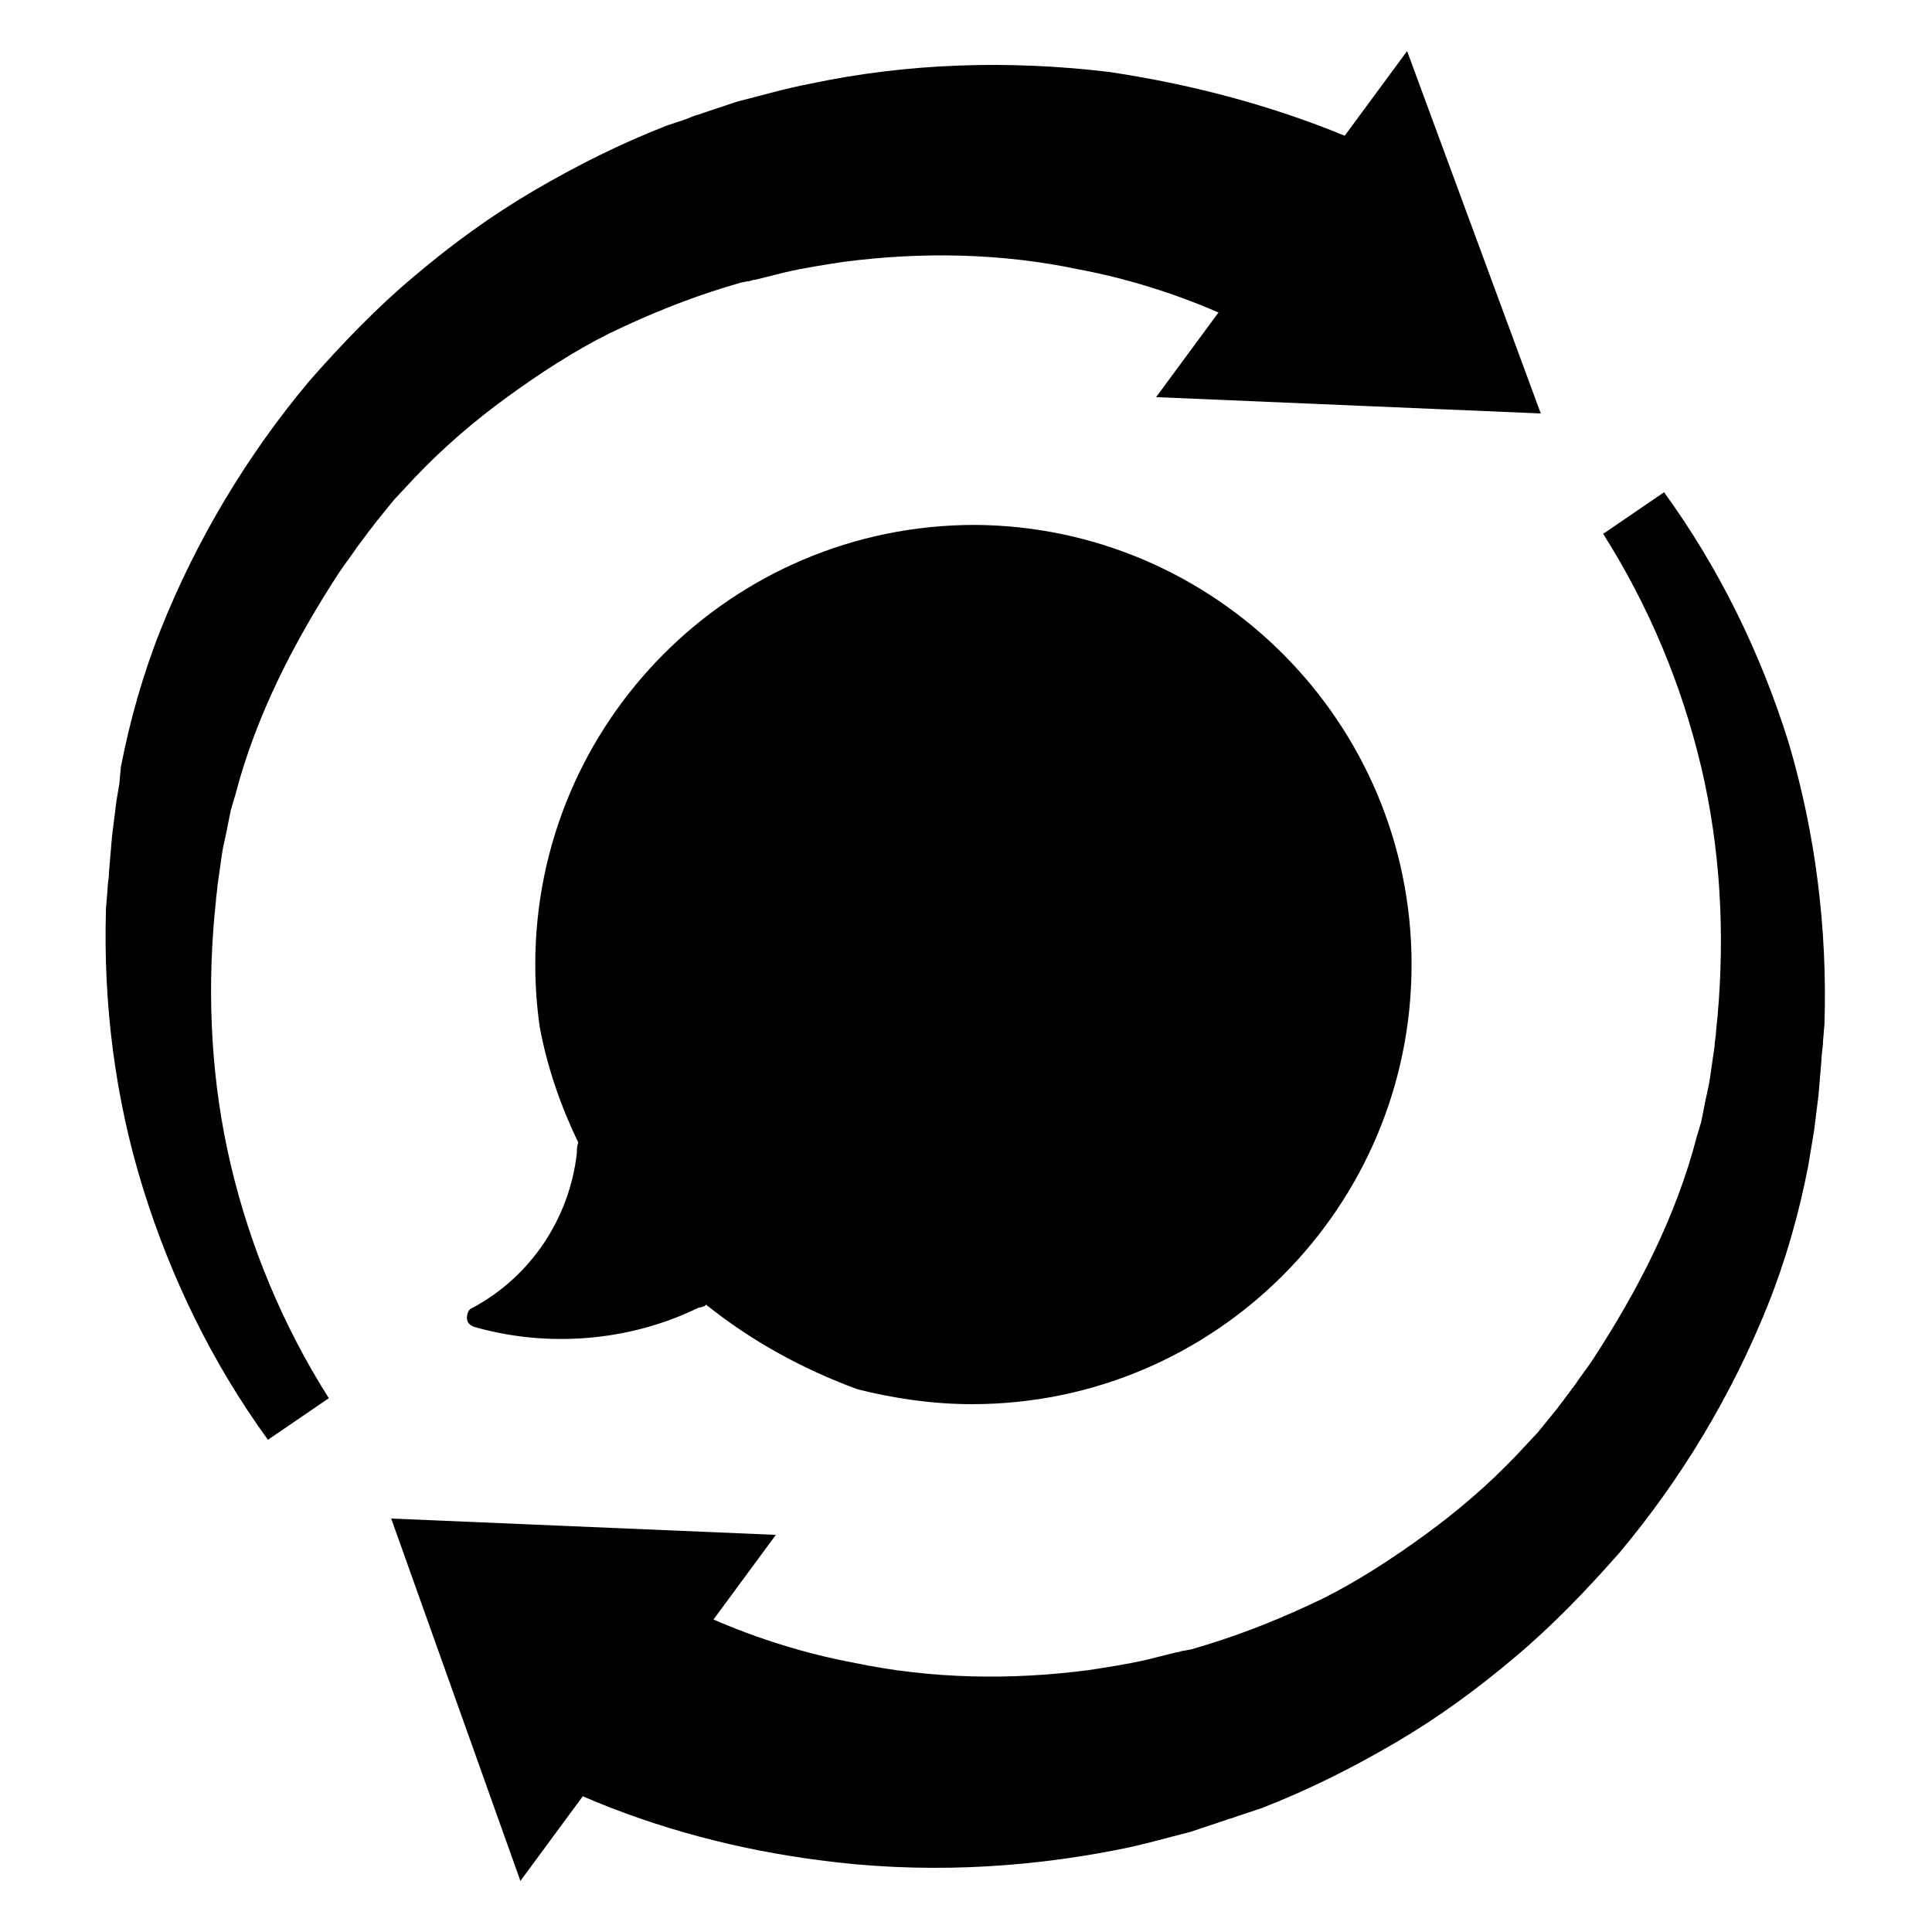 <?xml version="1.0" encoding="UTF-8"?>
<!-- Uploaded to: ICON Repo, www.iconrepo.com, Generator: ICON Repo Mixer Tools -->
<svg fill="#000000" width="800px" height="800px" version="1.1" viewBox="144 144 512 512" xmlns="http://www.w3.org/2000/svg">
 <g>
  <path d="m518.08 399.61c0 64.156-51.957 116.51-116.51 116.51-10.629 0-20.859-1.574-30.309-3.938-14.957-5.512-28.34-12.988-40.148-22.434l-0.395 0.395c-0.387-0.004-0.781 0.391-1.57 0.391-18.5 9.055-40.148 10.629-59.434 5.117-1.18-0.395-1.969-1.18-1.969-2.363 0-1.18 0.395-2.363 1.574-2.754 15.352-8.266 25.586-23.617 27.551-40.934 0-0.789 0-1.969 0.395-2.754-4.723-9.84-8.266-20.074-10.234-30.699-0.789-5.512-1.18-11.02-1.18-16.531 0-64.156 51.957-116.51 116.51-116.51 63.766 0.391 115.72 52.348 115.72 116.5z"/>
  <path d="m336.23 220.12 3.938-1.18 1.969-0.395c0.789 0 1.18-0.395 1.969-0.395l7.871-1.969c5.117-1.18 10.234-1.969 15.352-2.754 20.859-2.754 42.117-2.363 62.582 1.969 12.594 2.363 25.191 6.297 37 11.414l-16.531 22.434 101.94 4.328-35.426-96.035-16.531 22.434c-20.074-8.262-41.328-13.773-62.582-16.922-26.371-3.148-53.137-2.363-79.113 3.148-6.297 1.18-12.988 3.148-19.285 4.723l-9.445 3.148c-0.789 0.395-1.574 0.395-2.363 0.789l-1.969 0.785-4.723 1.574c-12.203 4.723-24.008 10.629-35.426 17.32-11.414 6.691-21.648 14.168-31.883 22.828-9.84 8.266-18.895 17.711-27.551 27.551-16.531 19.68-29.914 42.117-39.359 65.73-4.723 11.809-8.266 24.402-10.629 36.605l-0.395 4.332-0.789 4.727c-0.395 3.148-0.789 6.297-1.18 9.445l-0.789 9.445c0 1.574-0.395 3.148-0.395 4.723l-0.395 4.723c-0.781 25.191 2.367 50.379 9.848 74.391 7.477 24.008 18.5 46.445 33.062 66.52l16.137-11.02c-12.203-19.285-20.859-40.148-25.977-61.797-5.117-21.648-6.297-44.082-4.328-66.125l0.395-3.938c0-1.18 0.395-2.754 0.395-3.938l1.18-8.266c0.395-2.754 1.18-5.512 1.574-7.871l0.789-3.938 1.18-3.938c2.754-10.629 6.691-20.859 11.414-30.699s10.234-19.285 16.137-28.34c1.574-2.363 3.148-4.328 4.723-6.691l2.363-3.148c0.789-1.18 1.574-1.969 2.363-3.148l5.117-6.297 5.512-5.902c7.477-7.871 15.742-14.957 24.402-21.254 8.66-6.297 17.711-12.203 27.16-16.926 10.617-5.117 20.457-9.051 30.691-12.203z"/>
  <path d="m463.76 579.88-3.938 1.18-1.969 0.395c-0.789 0-1.18 0.395-1.969 0.395l-7.871 1.969c-5.117 1.18-10.234 1.969-15.352 2.754-20.859 2.754-42.117 2.363-62.582-1.969-12.594-2.363-25.191-6.297-37-11.414l16.531-22.434-101.94-4.328 34.242 96.039 16.531-22.434c20.074 8.66 41.328 14.168 62.582 16.926 26.371 3.543 53.137 2.363 79.113-2.754 6.297-1.18 12.988-3.148 19.285-4.723l9.445-3.148c0.789-0.395 1.574-0.395 2.363-0.789l2.363-0.789 4.723-1.574c12.203-4.723 24.008-10.629 35.426-17.32 11.414-6.691 21.648-14.168 31.883-22.828 9.84-8.266 18.895-17.711 27.551-27.551 16.531-19.68 29.914-42.117 39.359-65.73 4.723-11.809 8.266-24.402 10.629-36.605l0.789-4.723 0.789-4.727c0.395-3.148 0.789-6.297 1.18-9.445l0.789-9.445c0-1.574 0.395-3.148 0.395-4.723l0.395-4.723c0.789-25.191-2.363-50.383-9.445-74.391-7.477-24.008-18.5-46.445-33.062-66.52l-16.137 11.02c12.203 19.285 20.859 40.148 25.977 61.797 5.117 21.648 6.297 44.082 4.328 66.125l-0.395 3.938c0 1.18-0.395 2.754-0.395 3.938l-1.18 8.266c-0.395 2.754-1.18 5.512-1.574 7.871l-0.789 3.938-1.18 3.938c-2.754 10.629-6.691 20.859-11.414 30.699-4.723 9.84-10.234 19.285-16.137 28.34-1.574 2.363-3.148 4.328-4.723 6.691l-2.363 3.148c-0.789 1.18-1.574 1.969-2.363 3.148l-5.117 6.297-5.512 5.902c-7.477 7.871-15.742 14.957-24.402 21.254s-17.711 12.203-27.16 16.926c-10.625 5.109-20.465 9.047-30.699 12.195z"/>
 </g>
</svg>